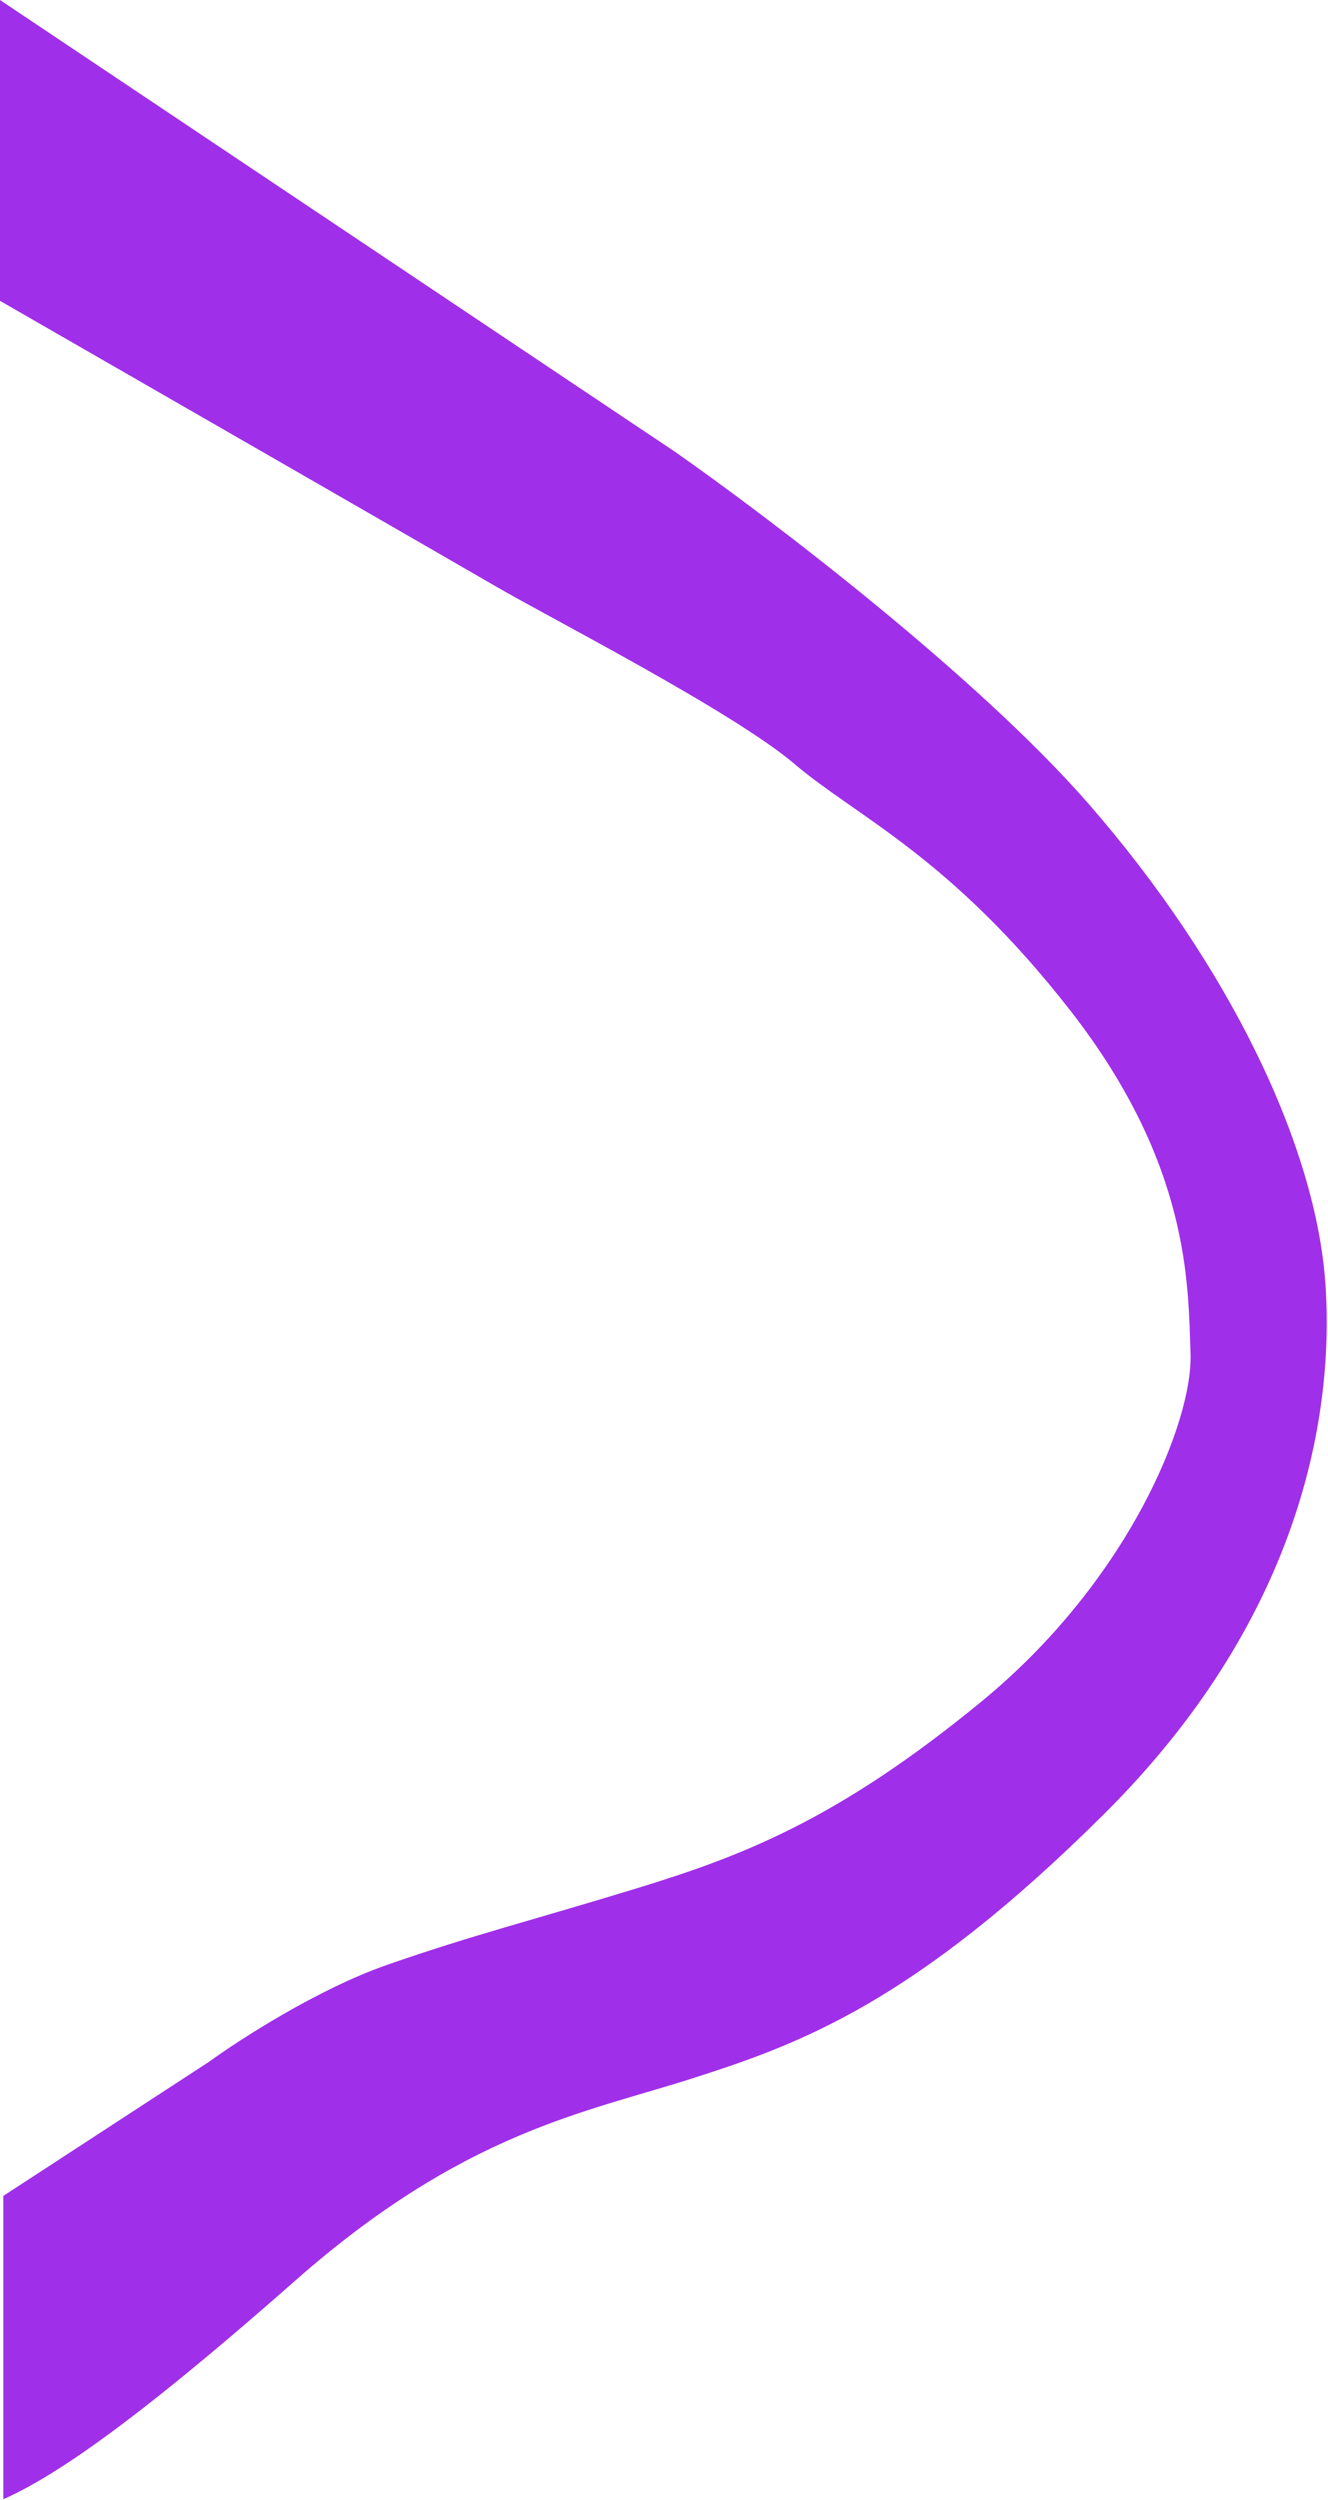 <?xml version="1.0" encoding="UTF-8"?> <svg xmlns="http://www.w3.org/2000/svg" width="797" height="1500" viewBox="0 0 797 1500" fill="none"> <path d="M405 271L0 0V180.5C87.833 231 270.2 335.9 297 351.5C330.5 371 440 427 477 458.5C514 490 570.5 514 642.5 606.5C714.5 699 713 771 714.5 812C716 853 677 948.5 589.5 1020.5C502 1092.5 444 1114 382 1133C320 1152 283.5 1161 232 1179C190.8 1193.4 143.833 1223.67 125.5 1237L2 1317.5V1499.5C30 1487 75.5 1458 177 1368.5C278.5 1279 351.5 1267.5 415.5 1247C479.5 1226.5 548.5 1202 663 1088C777.5 974 801 854 795.5 771C790 688 738 579.5 653.5 482.5C585.9 404.9 459.667 309.167 405 271Z" fill="#A02FE9"></path> </svg> 